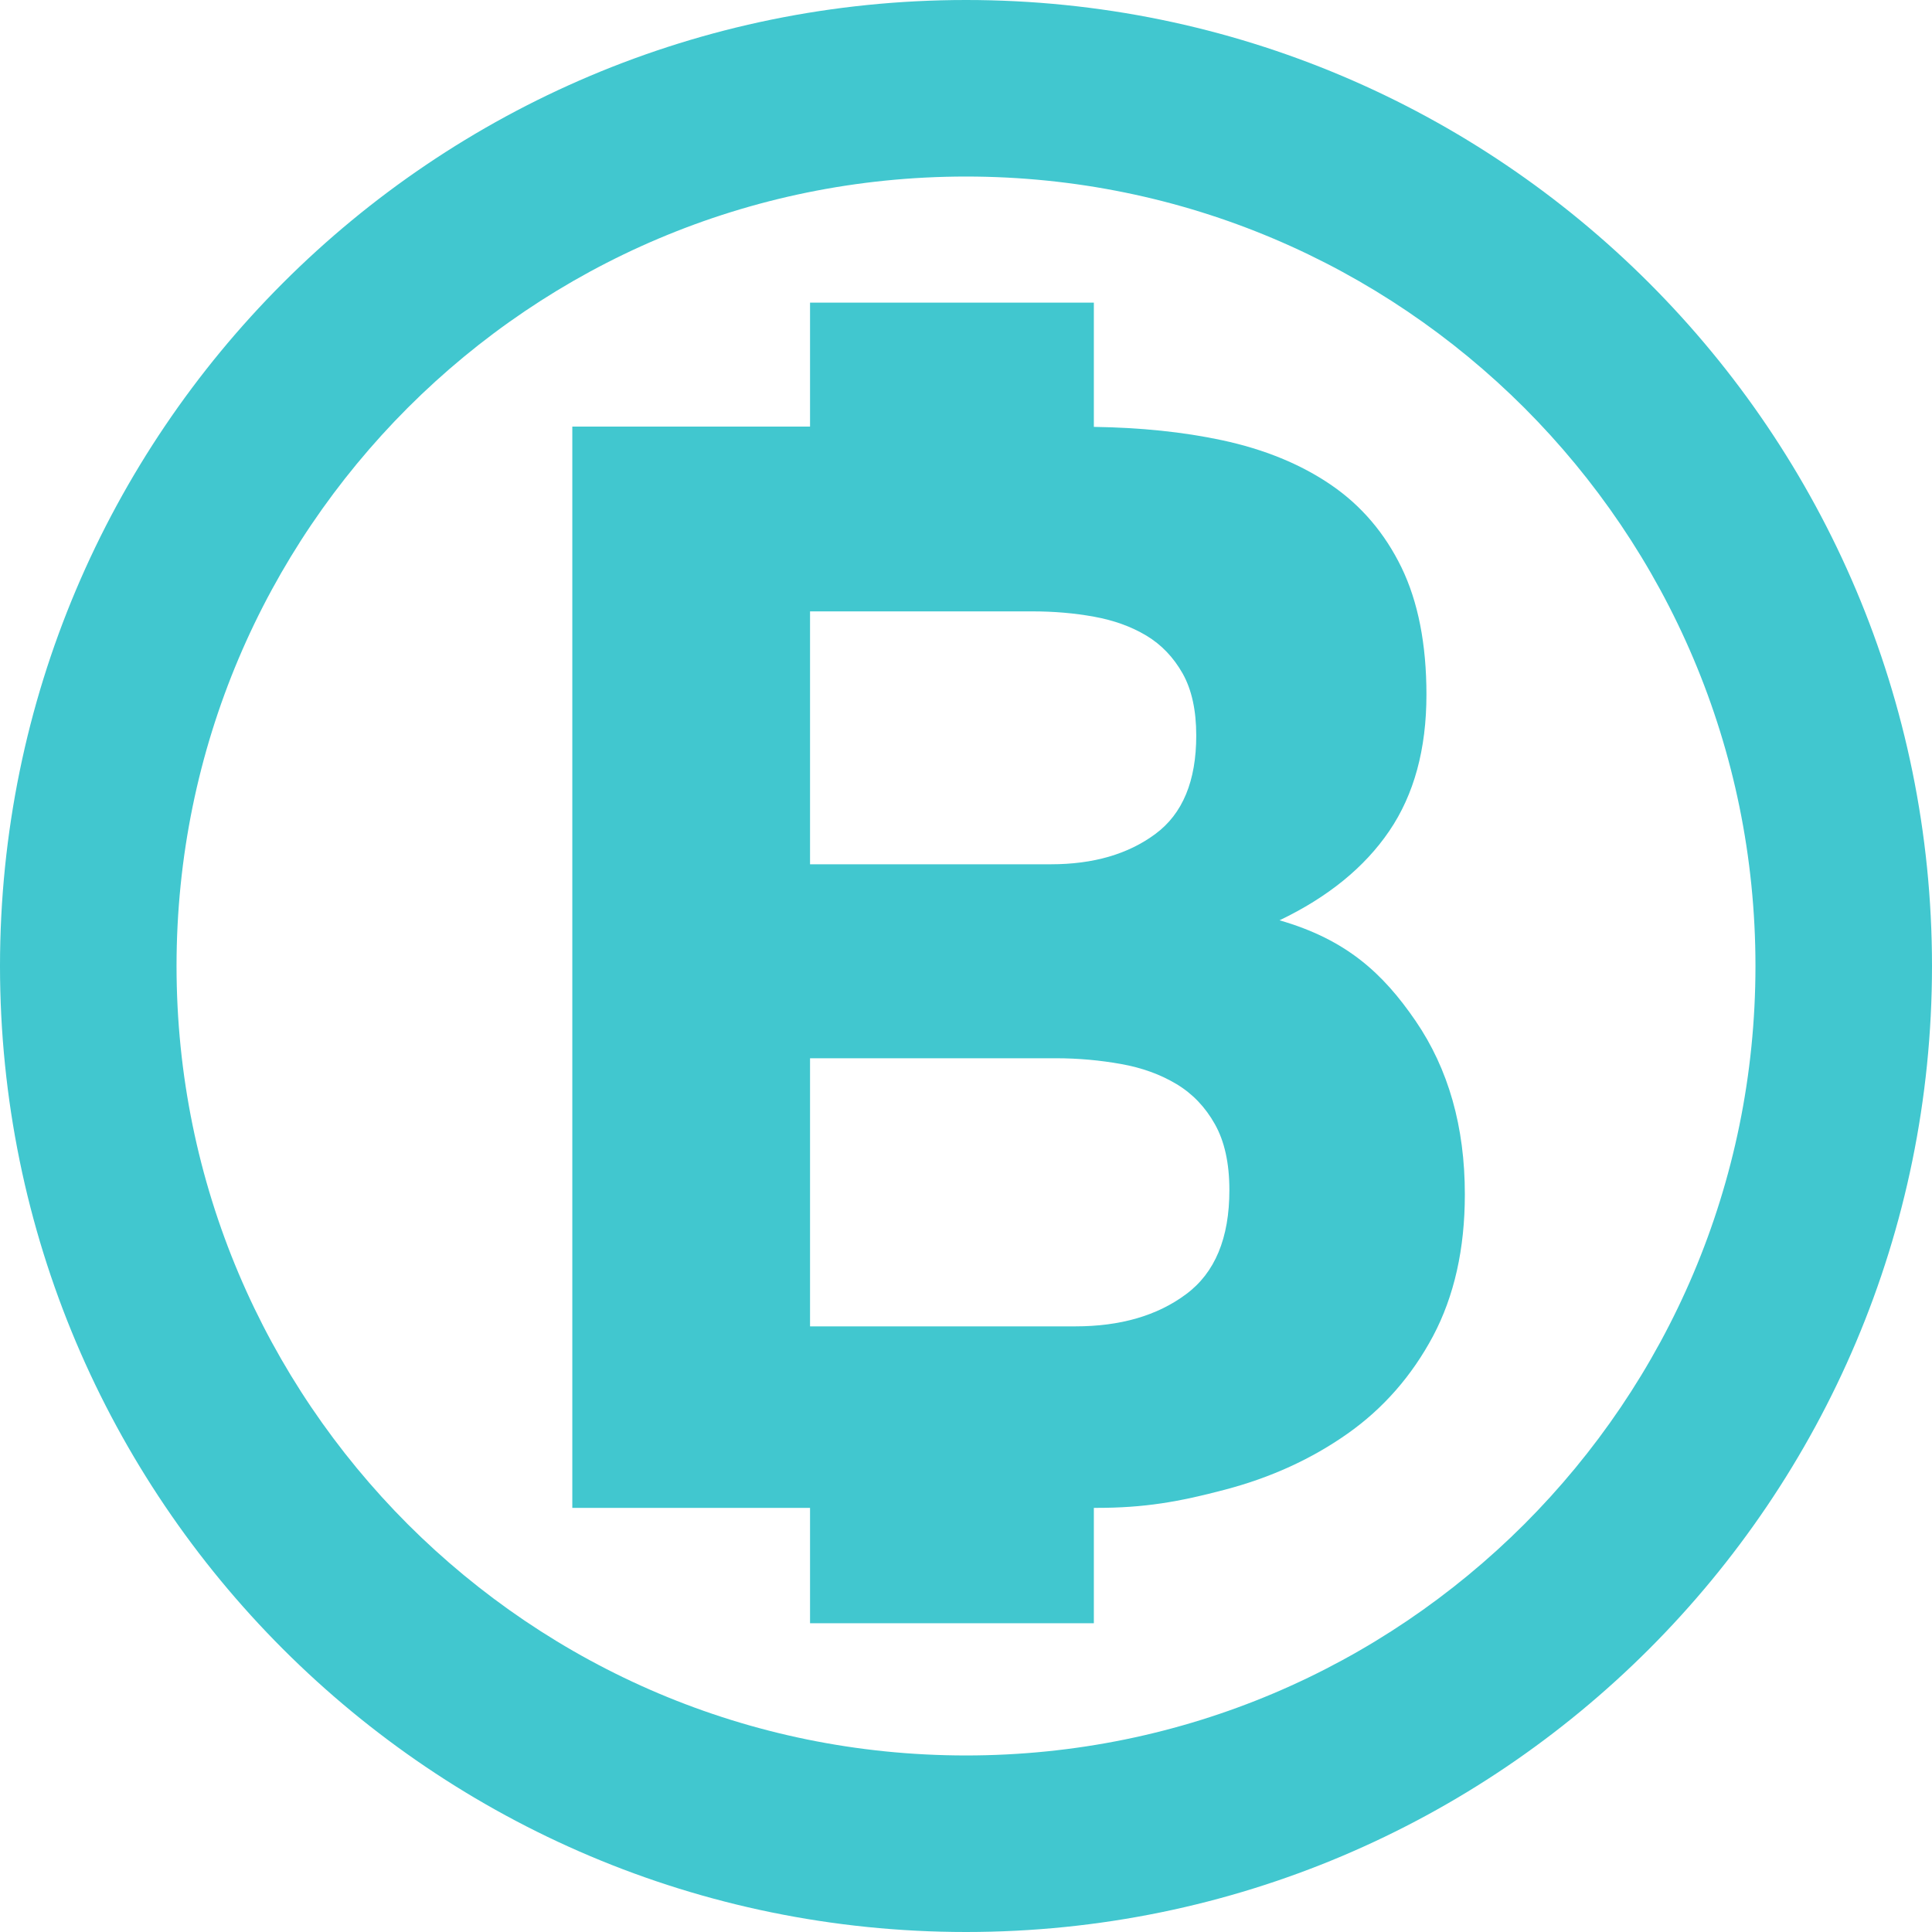 <svg width="40" height="40" viewBox="0 0 40 40" fill="none" xmlns="http://www.w3.org/2000/svg">
<path d="M29.309 21.138C28.63 20.146 27.871 19.451 26.491 19.054C27.494 18.574 28.252 17.957 28.764 17.204C29.276 16.451 29.533 15.51 29.533 14.382C29.533 13.338 29.36 12.458 29.016 11.748C28.67 11.038 28.185 10.468 27.557 10.039C26.931 9.611 26.178 9.302 25.299 9.114C24.496 8.942 23.609 8.852 22.647 8.838V6.266H16.771V8.832H11.849V31.219H16.771V33.607H22.647V31.219H22.698C23.7 31.219 24.407 31.094 25.358 30.843C26.31 30.593 27.156 30.206 27.897 29.684C28.64 29.161 29.23 28.486 29.67 27.662C30.108 26.834 30.328 25.858 30.328 24.73C30.329 23.33 29.988 22.131 29.309 21.138ZM16.771 12.658H21.381C21.82 12.658 22.244 12.694 22.65 12.768C23.059 12.842 23.419 12.971 23.733 13.159C24.047 13.347 24.296 13.61 24.485 13.943C24.673 14.278 24.767 14.706 24.767 15.229C24.767 16.17 24.485 16.849 23.921 17.266C23.356 17.685 22.635 17.894 21.758 17.894H16.771V12.658ZM24.555 26.796C23.959 27.24 23.193 27.461 22.262 27.461H16.771V21.91H21.863C22.329 21.91 22.777 21.952 23.209 22.029C23.643 22.106 24.025 22.245 24.357 22.444C24.689 22.643 24.954 22.92 25.153 23.275C25.352 23.628 25.453 24.082 25.453 24.637C25.454 25.635 25.153 26.354 24.555 26.796Z" fill="#41C7CF"/>
<path d="M0 20C0.002 8.954 8.953 0.001 20.001 0C31.047 0.001 39.999 8.954 40 20C39.999 31.046 31.047 39.999 20.001 40C8.953 39.998 0.002 31.046 0 20ZM8.443 8.442C5.482 11.406 3.656 15.481 3.655 20C3.656 24.519 5.482 28.594 8.443 31.558C11.406 34.518 15.481 36.344 20.001 36.345C24.519 36.344 28.594 34.518 31.558 31.558C34.519 28.594 36.345 24.519 36.345 20C36.345 15.481 34.519 11.406 31.558 8.442C28.594 5.482 24.519 3.656 20.001 3.655C15.481 3.656 11.406 5.481 8.443 8.442Z" fill="#41C7CF"/>
</svg>
